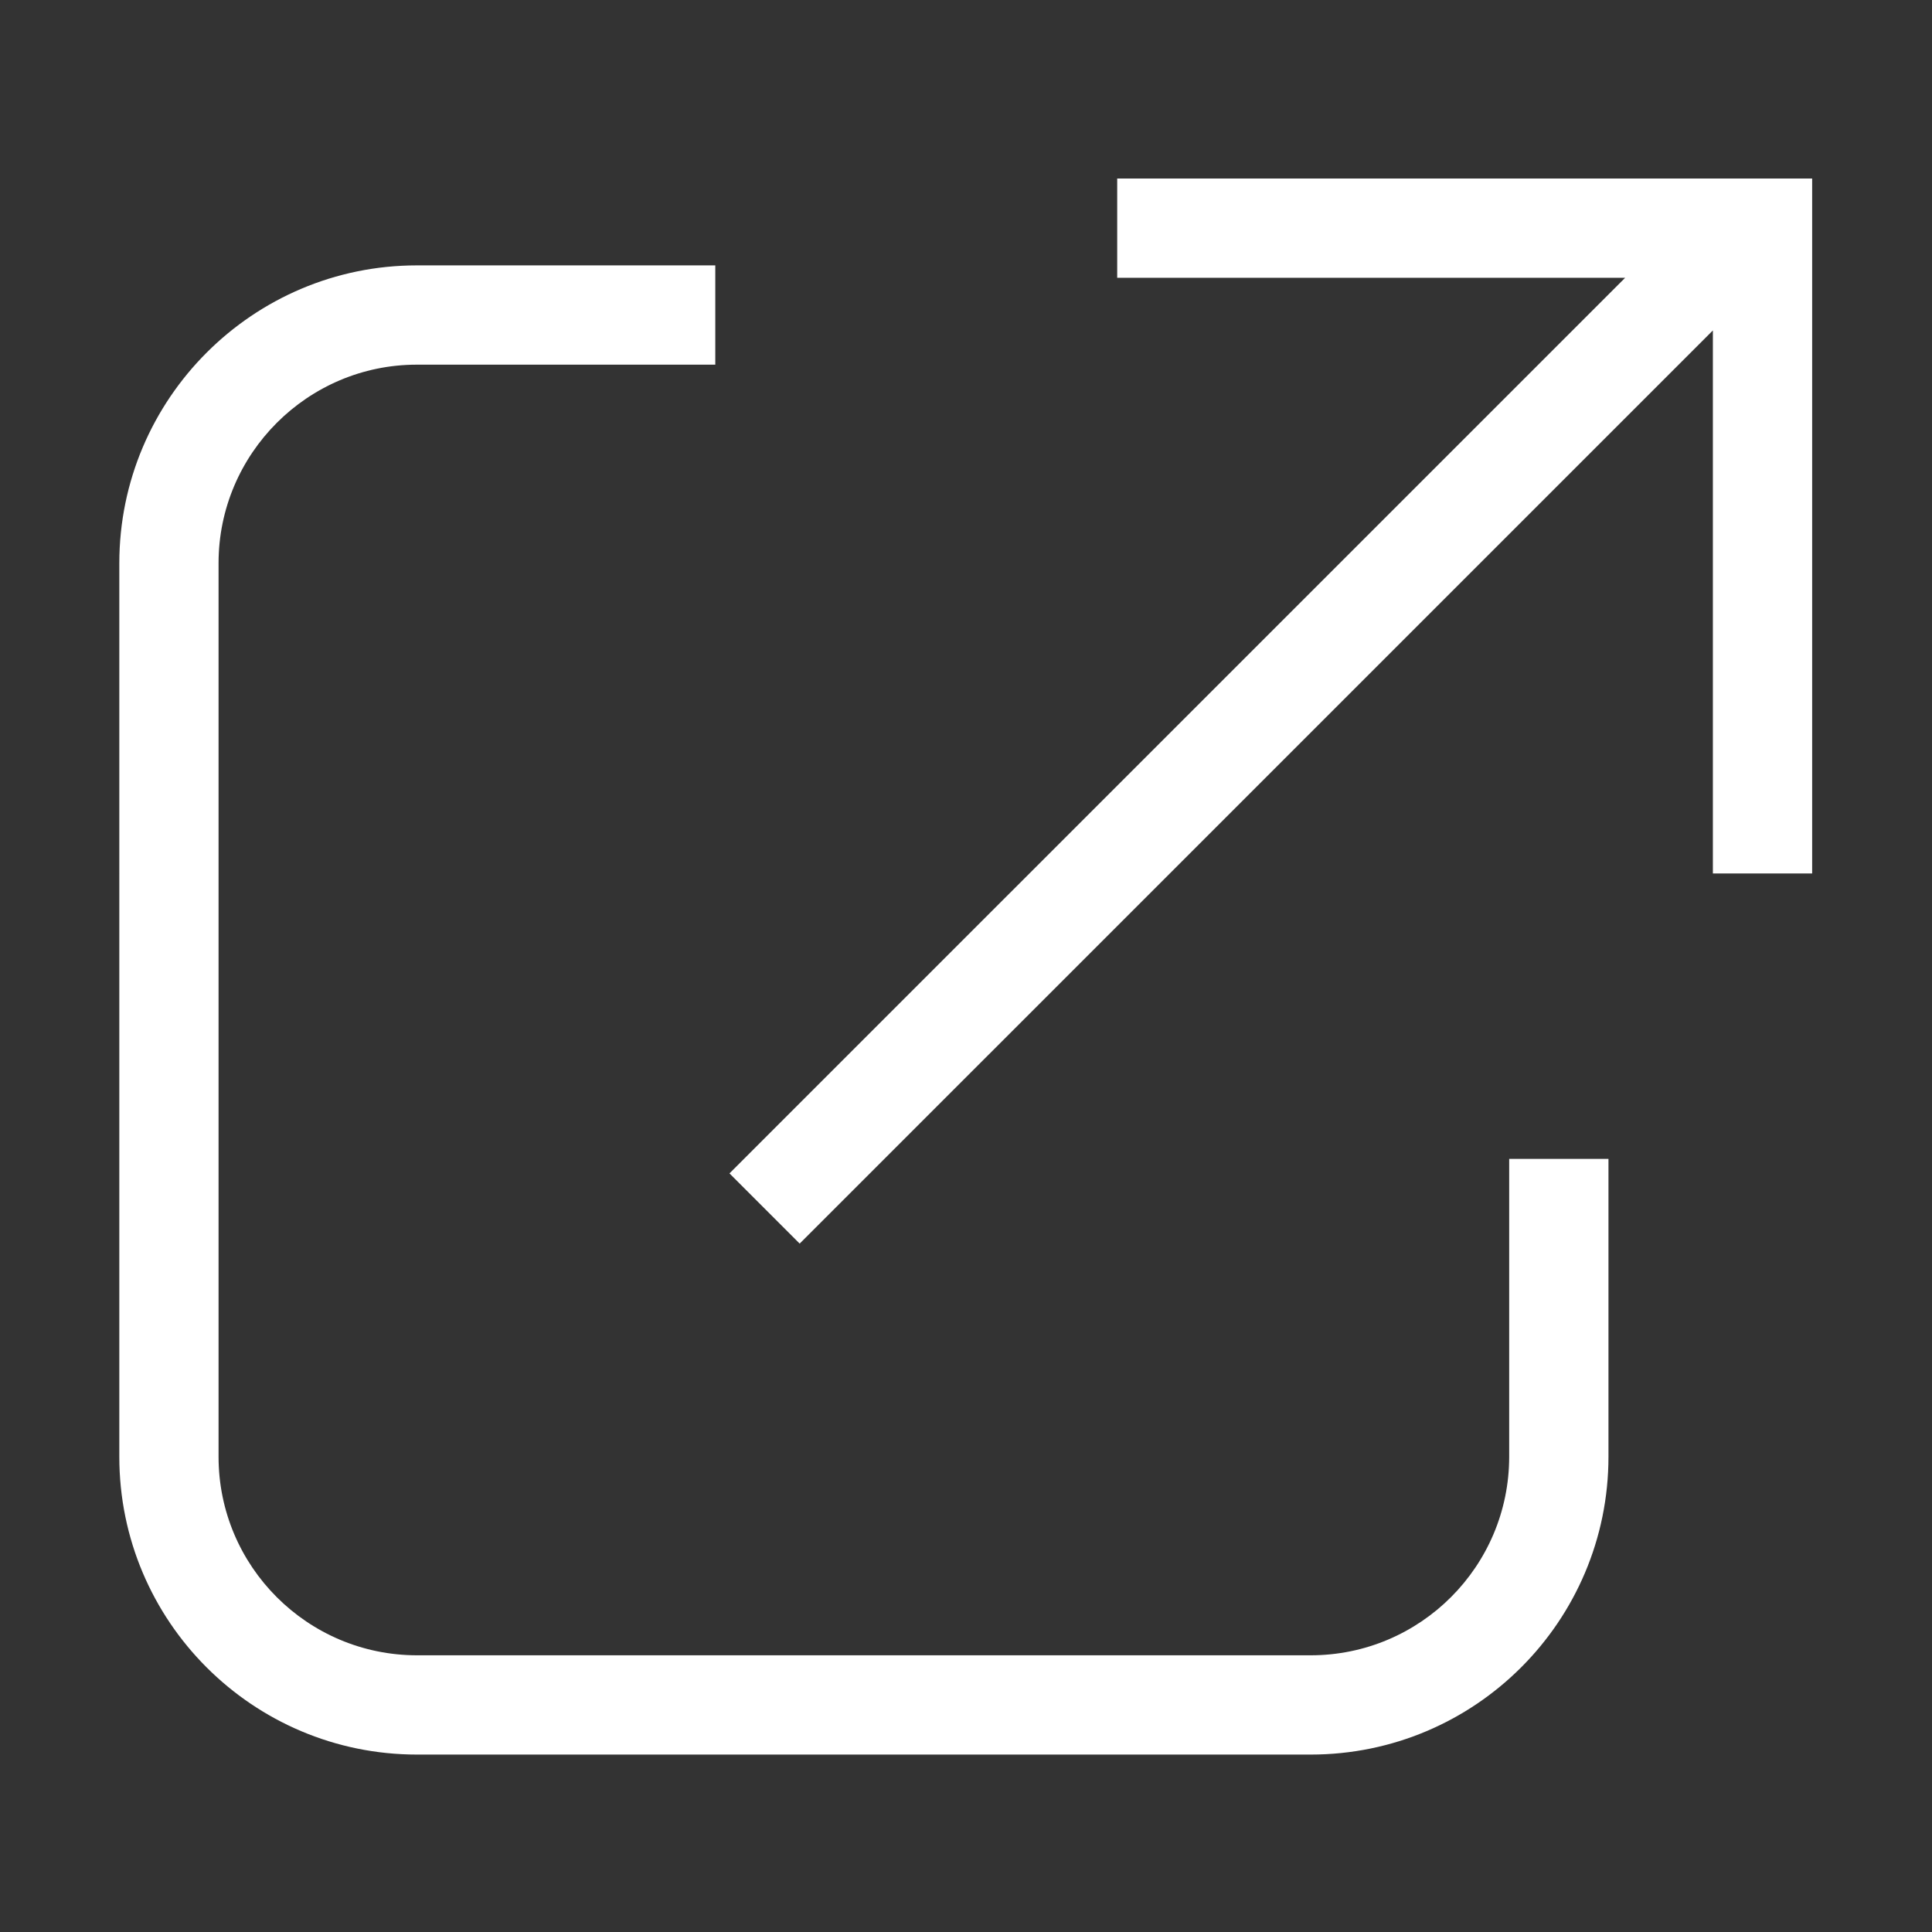 <?xml version="1.0" encoding="UTF-8"?>
<svg id="Layer_1" data-name="Layer 1" xmlns="http://www.w3.org/2000/svg" xmlns:xlink="http://www.w3.org/1999/xlink" viewBox="0 0 512 512">
  <rect x="0" y="0" width="512" height="512" fill="#333333" stroke="none"/>
  <defs>
    <style>
      .cls-1 {
        fill: #fff;
      }

      .cls-2 {
        clip-path: url(#clippath);
      }

      .cls-3 {
        fill: none;
      }
    </style>
    <clipPath id="clippath">
      <rect class="cls-3" x="31.61" y="46.5" width="448.79" height="419"/>
    </clipPath>
  </defs>
  <g class="cls-2">
    <path class="cls-1" d="M430.68,73.62h-134.61v-26.31h184.17V231.48h-26.31V87.57l-242.01,242-18.6-18.61L430.68,73.62Zm-241.12-3.29v26.31H110.46c-28.92,0-52.54,23.6-52.54,52.6v236.82c0,29.03,23.57,52.61,52.6,52.61h236.82c29.03,0,52.61-23.57,52.61-52.62v-78.93h26.31v78.93c0,43.59-35.37,78.93-78.92,78.93H110.53c-43.58,0-78.91-35.37-78.91-78.91V149.24c0-43.58,35.45-78.91,78.85-78.91h79.1Z"/>
  </g>
</svg>